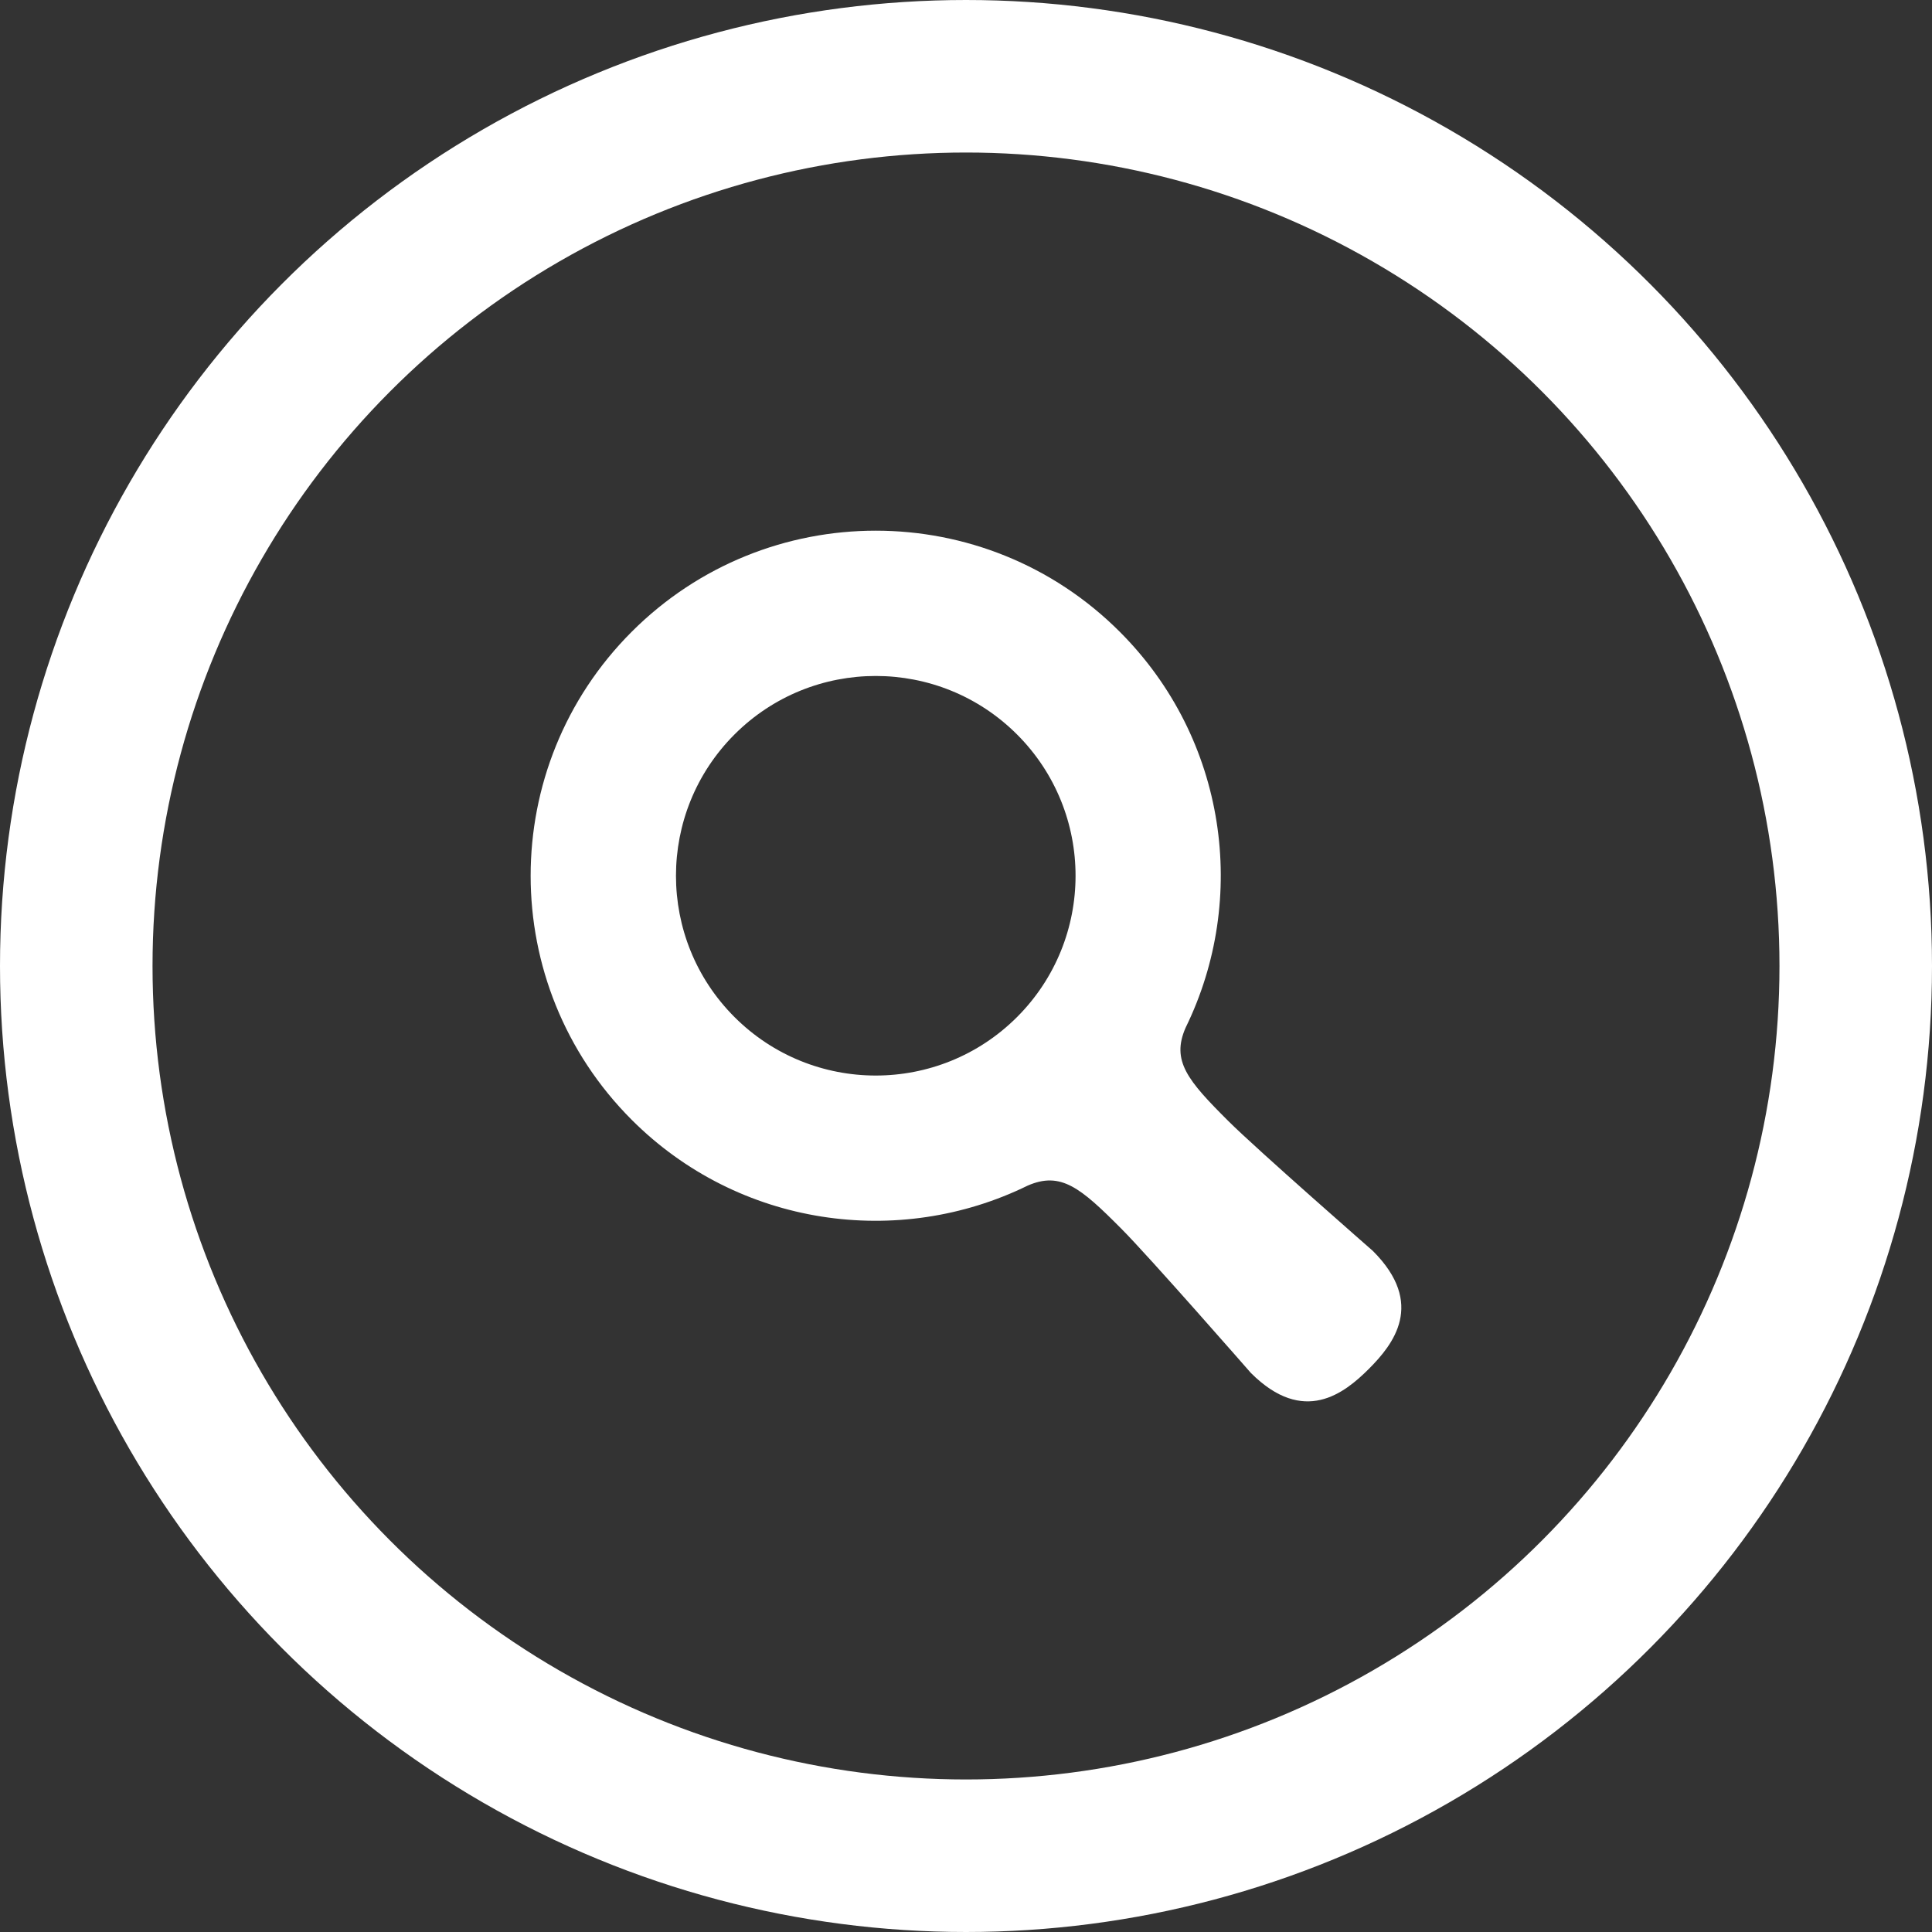 <?xml version="1.0" encoding="iso-8859-1"?>
<!-- Generator: Adobe Illustrator 12.0.0, SVG Export Plug-In . SVG Version: 6.00 Build 51448)  -->
<!DOCTYPE svg PUBLIC "-//W3C//DTD SVG 1.1//EN" "http://www.w3.org/Graphics/SVG/1.1/DTD/svg11.dtd">
<svg  version="1.1" id="&#x30EC;&#x30A4;&#x30E4;&#x30FC;_1" xmlns="http://www.w3.org/2000/svg" xmlns:xlink="http://www.w3.org/1999/xlink" width="76" height="76"
	 viewBox="0 0 76 76" style="overflow:visible;enable-background:new 0 0 76 76;" xml:space="preserve">
<rect x="0" y="0" width="76" height="76" fill="#333333" stroke="none"/>
<g>
	<circle style="fill:none;stroke:#FFFFFF;stroke-width:6;" cx="38" cy="38" r="35"/>
	<path style="fill:#FFFFFF;" d="M54.006,49.209c0,0-4.585-4.011-5.682-5.106c-1.609-1.602-2.254-2.372-1.686-3.674
		c2.485-5.07,1.626-11.363-2.59-15.577c-5.301-5.302-13.896-5.302-19.198,0c-5.301,5.301-5.301,13.896,0,19.199
		c4.214,4.213,10.509,5.072,15.576,2.588c1.302-0.567,2.075,0.076,3.676,1.687c1.096,1.096,5.104,5.682,5.104,5.682
		c2.08,2.079,3.68,0.8,4.641-0.159C54.806,52.888,56.086,51.288,54.006,49.209z M40.008,40.008c-3.07,3.068-8.046,3.068-11.115,0
		c-3.069-3.069-3.069-8.046,0-11.116c3.069-3.068,8.045-3.068,11.115,0C43.077,31.961,43.077,36.939,40.008,40.008z"/>
</g>
</svg>
